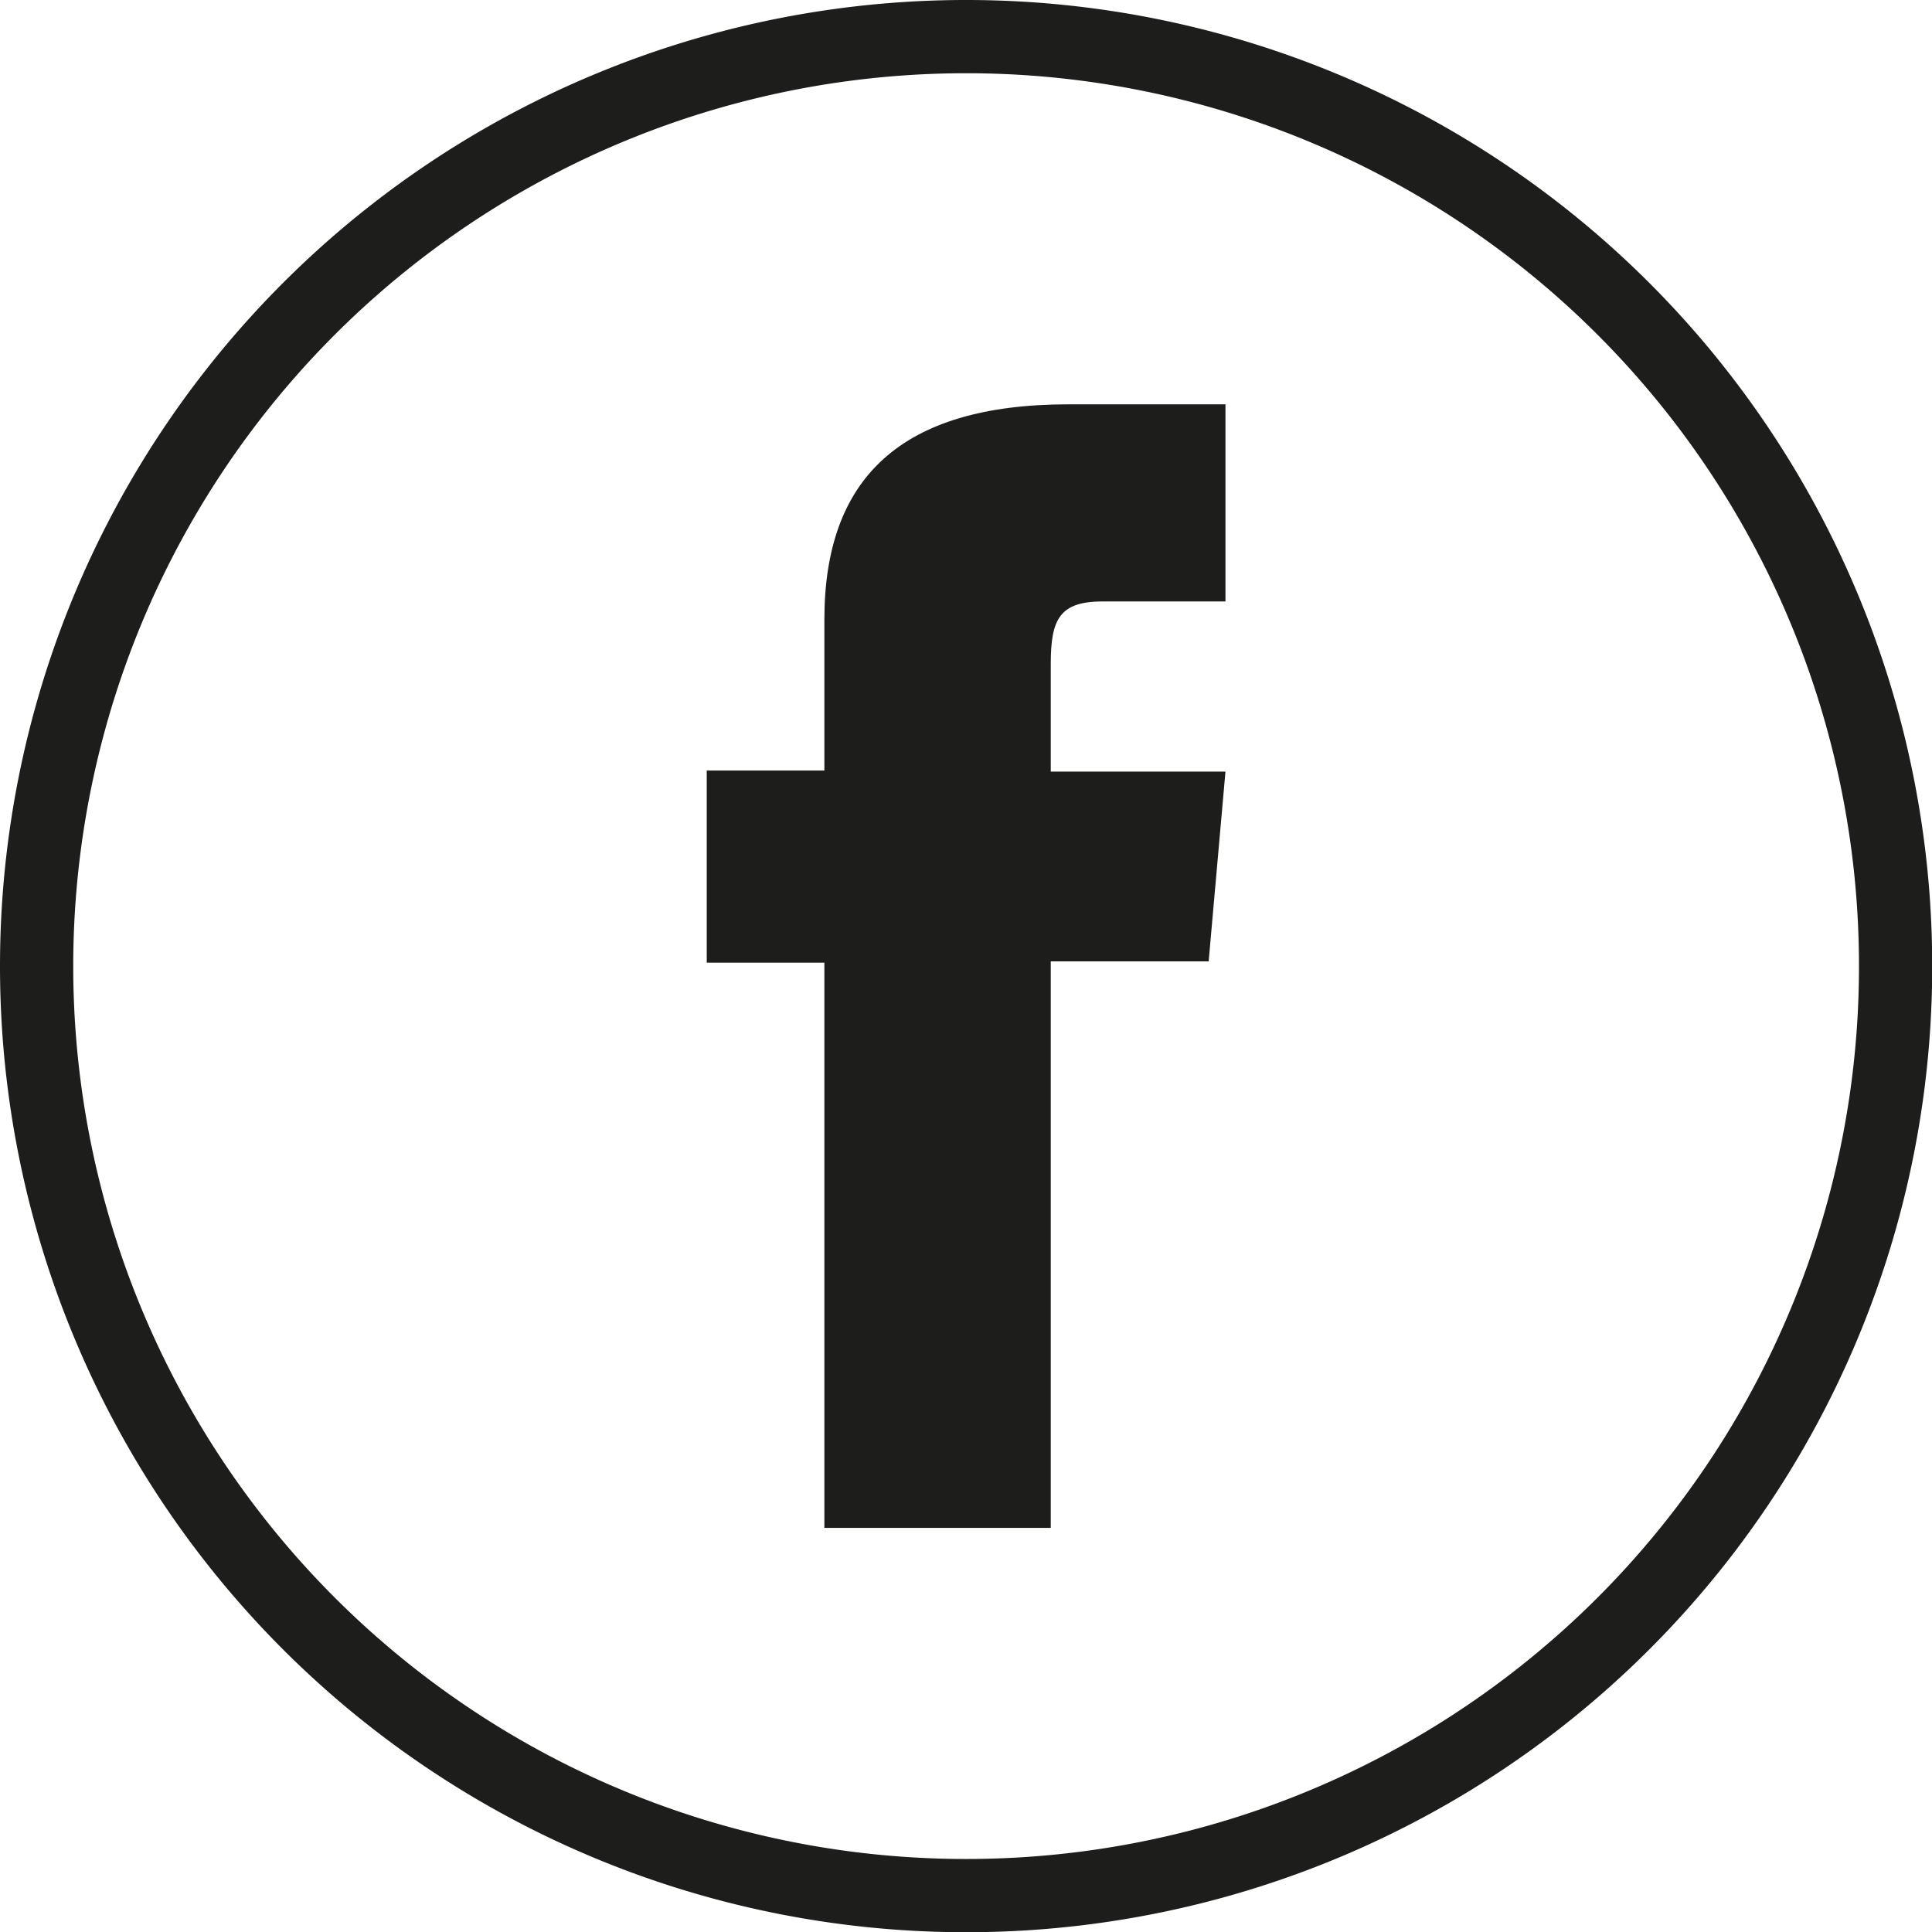 <svg xmlns="http://www.w3.org/2000/svg" viewBox="0 0 89.69 89.69"><defs><style>.cls-1{fill:none;stroke:#1d1d1b;stroke-miterlimit:10;stroke-width:3.4px;}.cls-2{fill:#1d1d1b;}</style></defs><g id="Capa_2" data-name="Capa 2"><g id="Capa_1-2" data-name="Capa 1"><path class="cls-1" d="M44.85,88h0A43.14,43.14,0,0,1,1.7,44.85h0A43.15,43.15,0,0,1,44.85,1.7h0A43.14,43.14,0,0,1,88,44.85h0A43.13,43.13,0,0,1,44.85,88Z"/><path class="cls-2" d="M38.27,70.93H48.78V44.63h7.33l.78-8.81H48.78v-5c0-2.08.41-2.9,2.42-2.9h5.69V18.77H49.61c-7.81,0-11.34,3.44-11.34,10v7H32.81v8.92h5.46V70.93Z"/></g></g></svg>